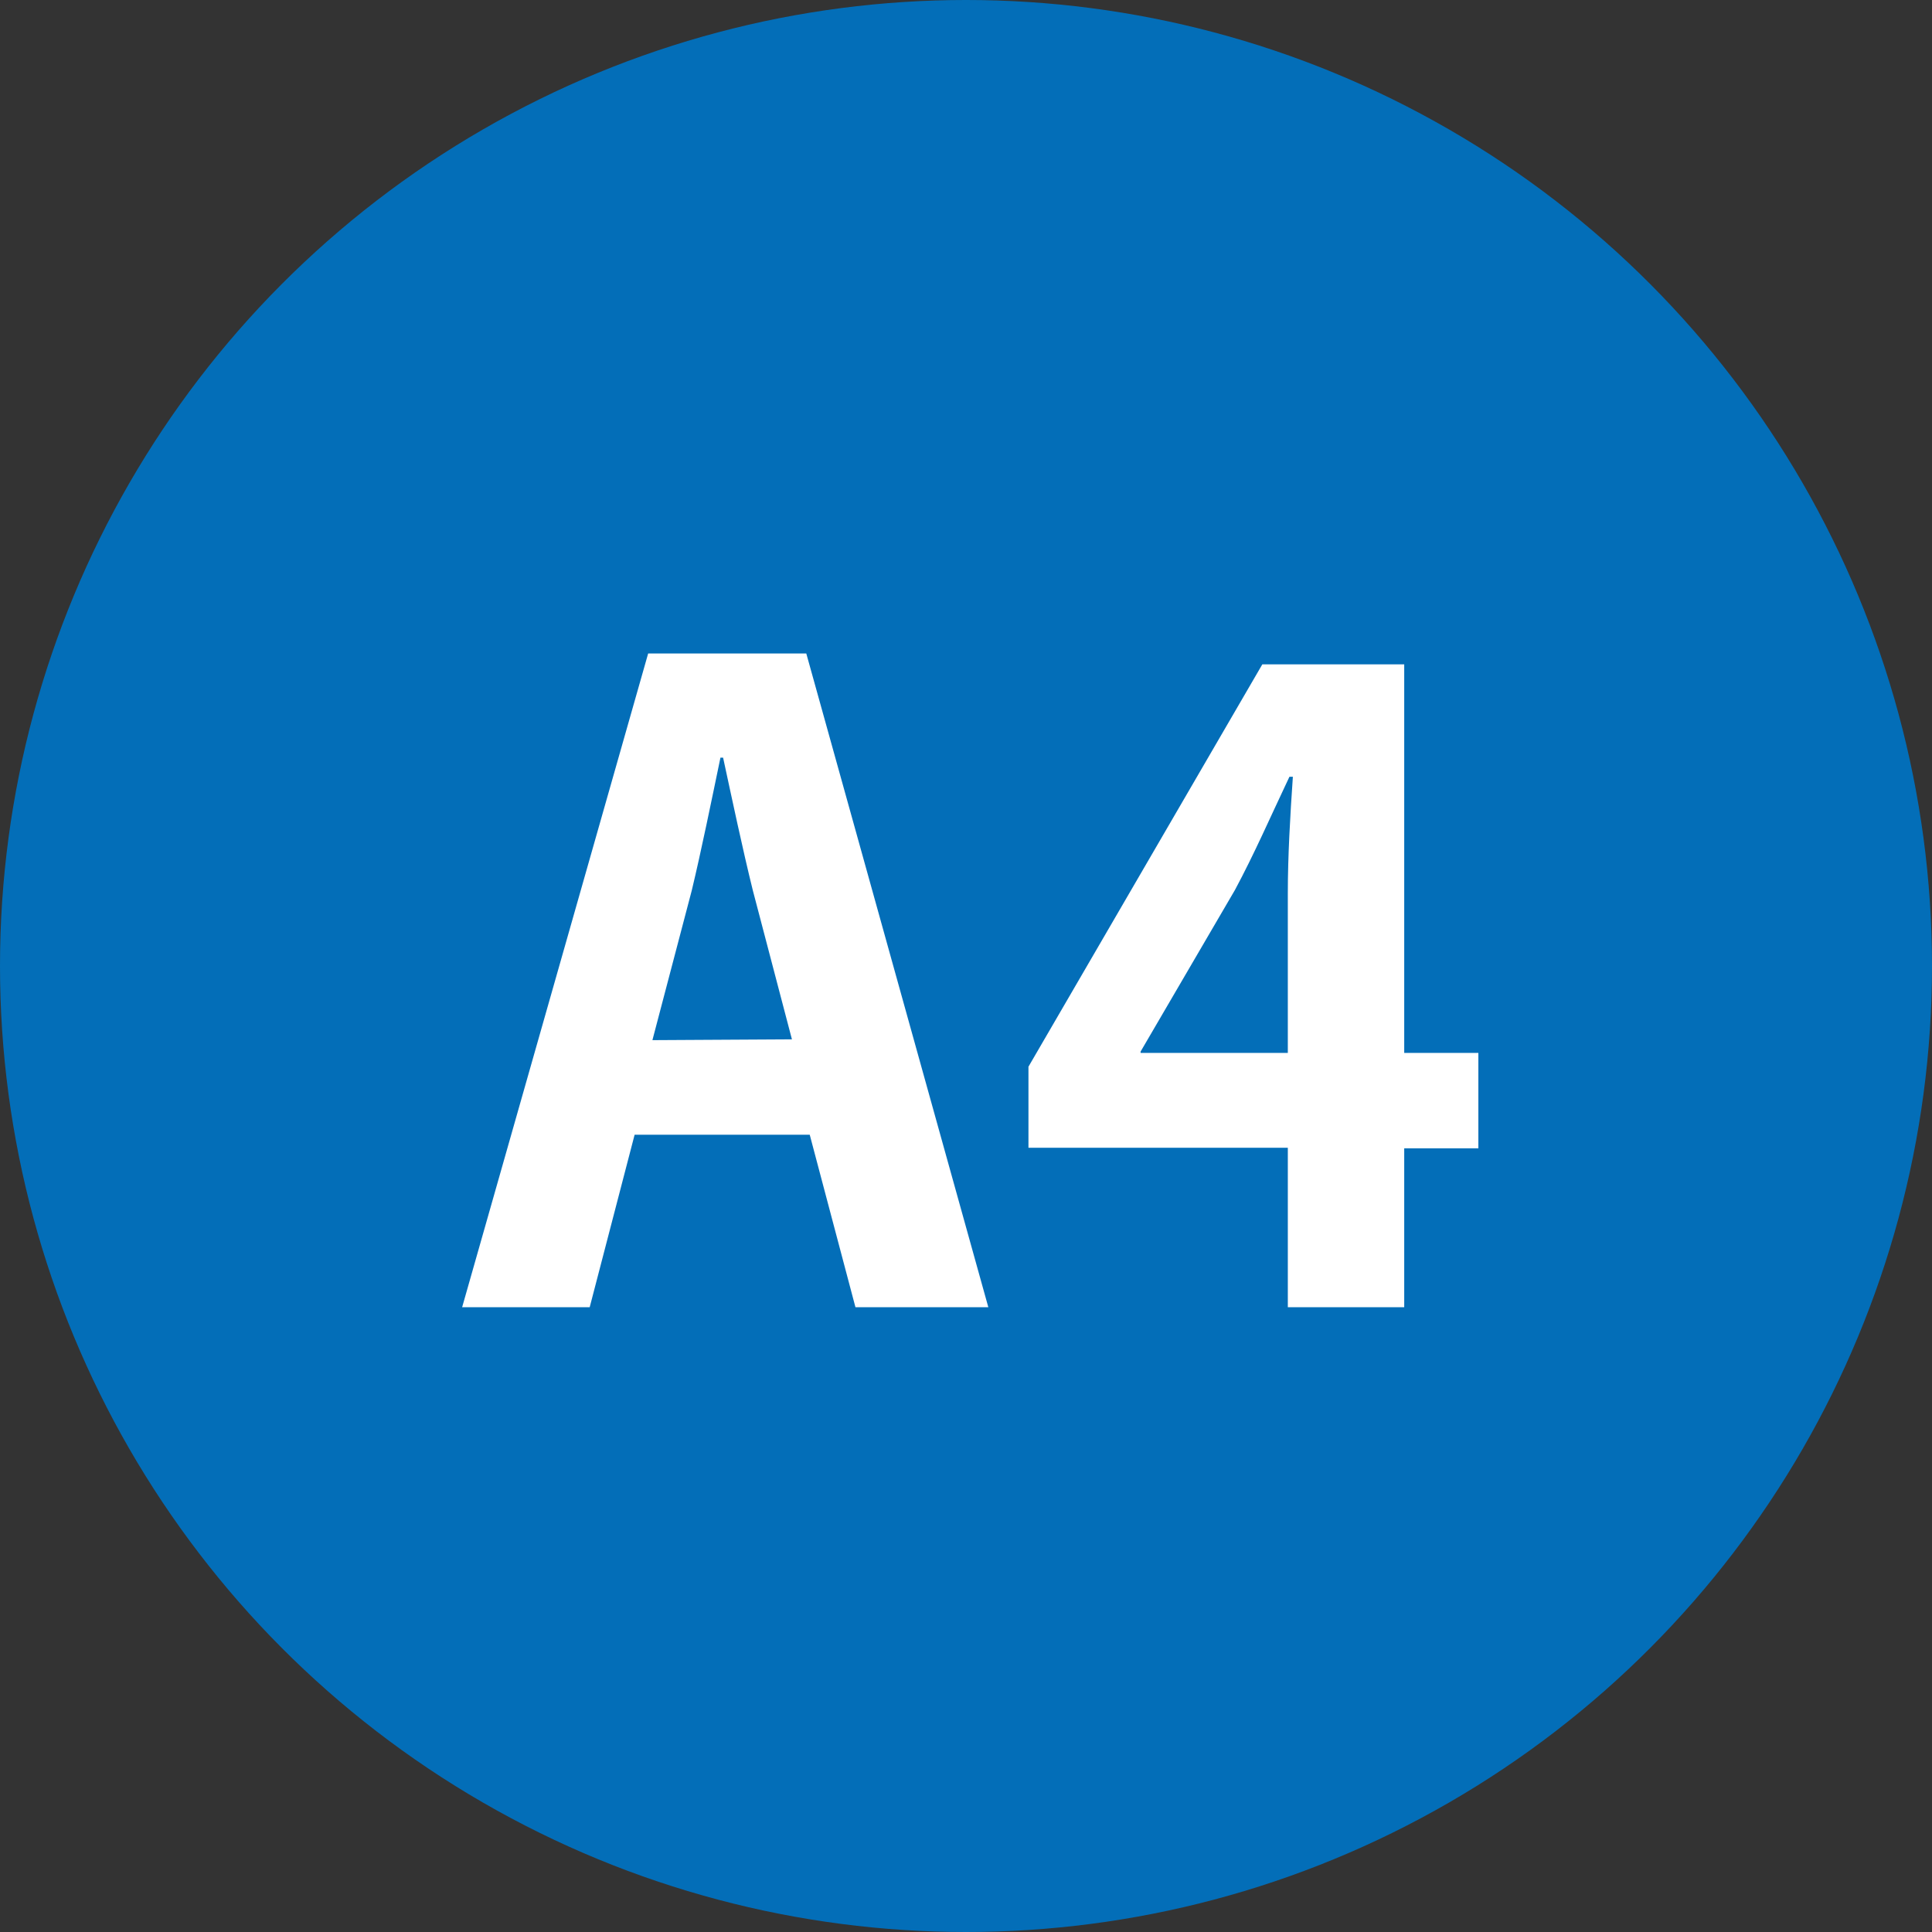 <svg xmlns="http://www.w3.org/2000/svg" viewBox="0 0 72.7 72.7"><rect x="0" y="0" width="72.7" height="72.7" fill="#333333" stroke="none"/><defs><style>.cls-1{fill:#036eb8;}.cls-2{fill:#fff;}</style></defs><g id="レイヤー_2" data-name="レイヤー 2"><g id="レイヤー_1-2" data-name="レイヤー 1"><circle class="cls-1" cx="36.35" cy="36.35" r="36.35"/><path class="cls-2" d="M37.19,49.19h-5L30.47,42.7H23.88l-1.69,6.49h-4.8l7-24.6h5.95ZM29.8,39.11l-1.47-5.6c-.38-1.53-.8-3.52-1.12-5h-.1c-.32,1.54-.73,3.55-1.08,5l-1.48,5.63Z"/><path class="cls-2" d="M52.84,49.19H48.46v-6H38.7V40.14L47.5,25h5.34V39.62h2.79v3.59H52.84Zm-9.92-9.57h5.54v-6c0-1.41.09-2.95.19-4.39h-.13c-.73,1.54-1.31,2.88-2.05,4.26l-3.55,6.08Z"/></g></g></svg>